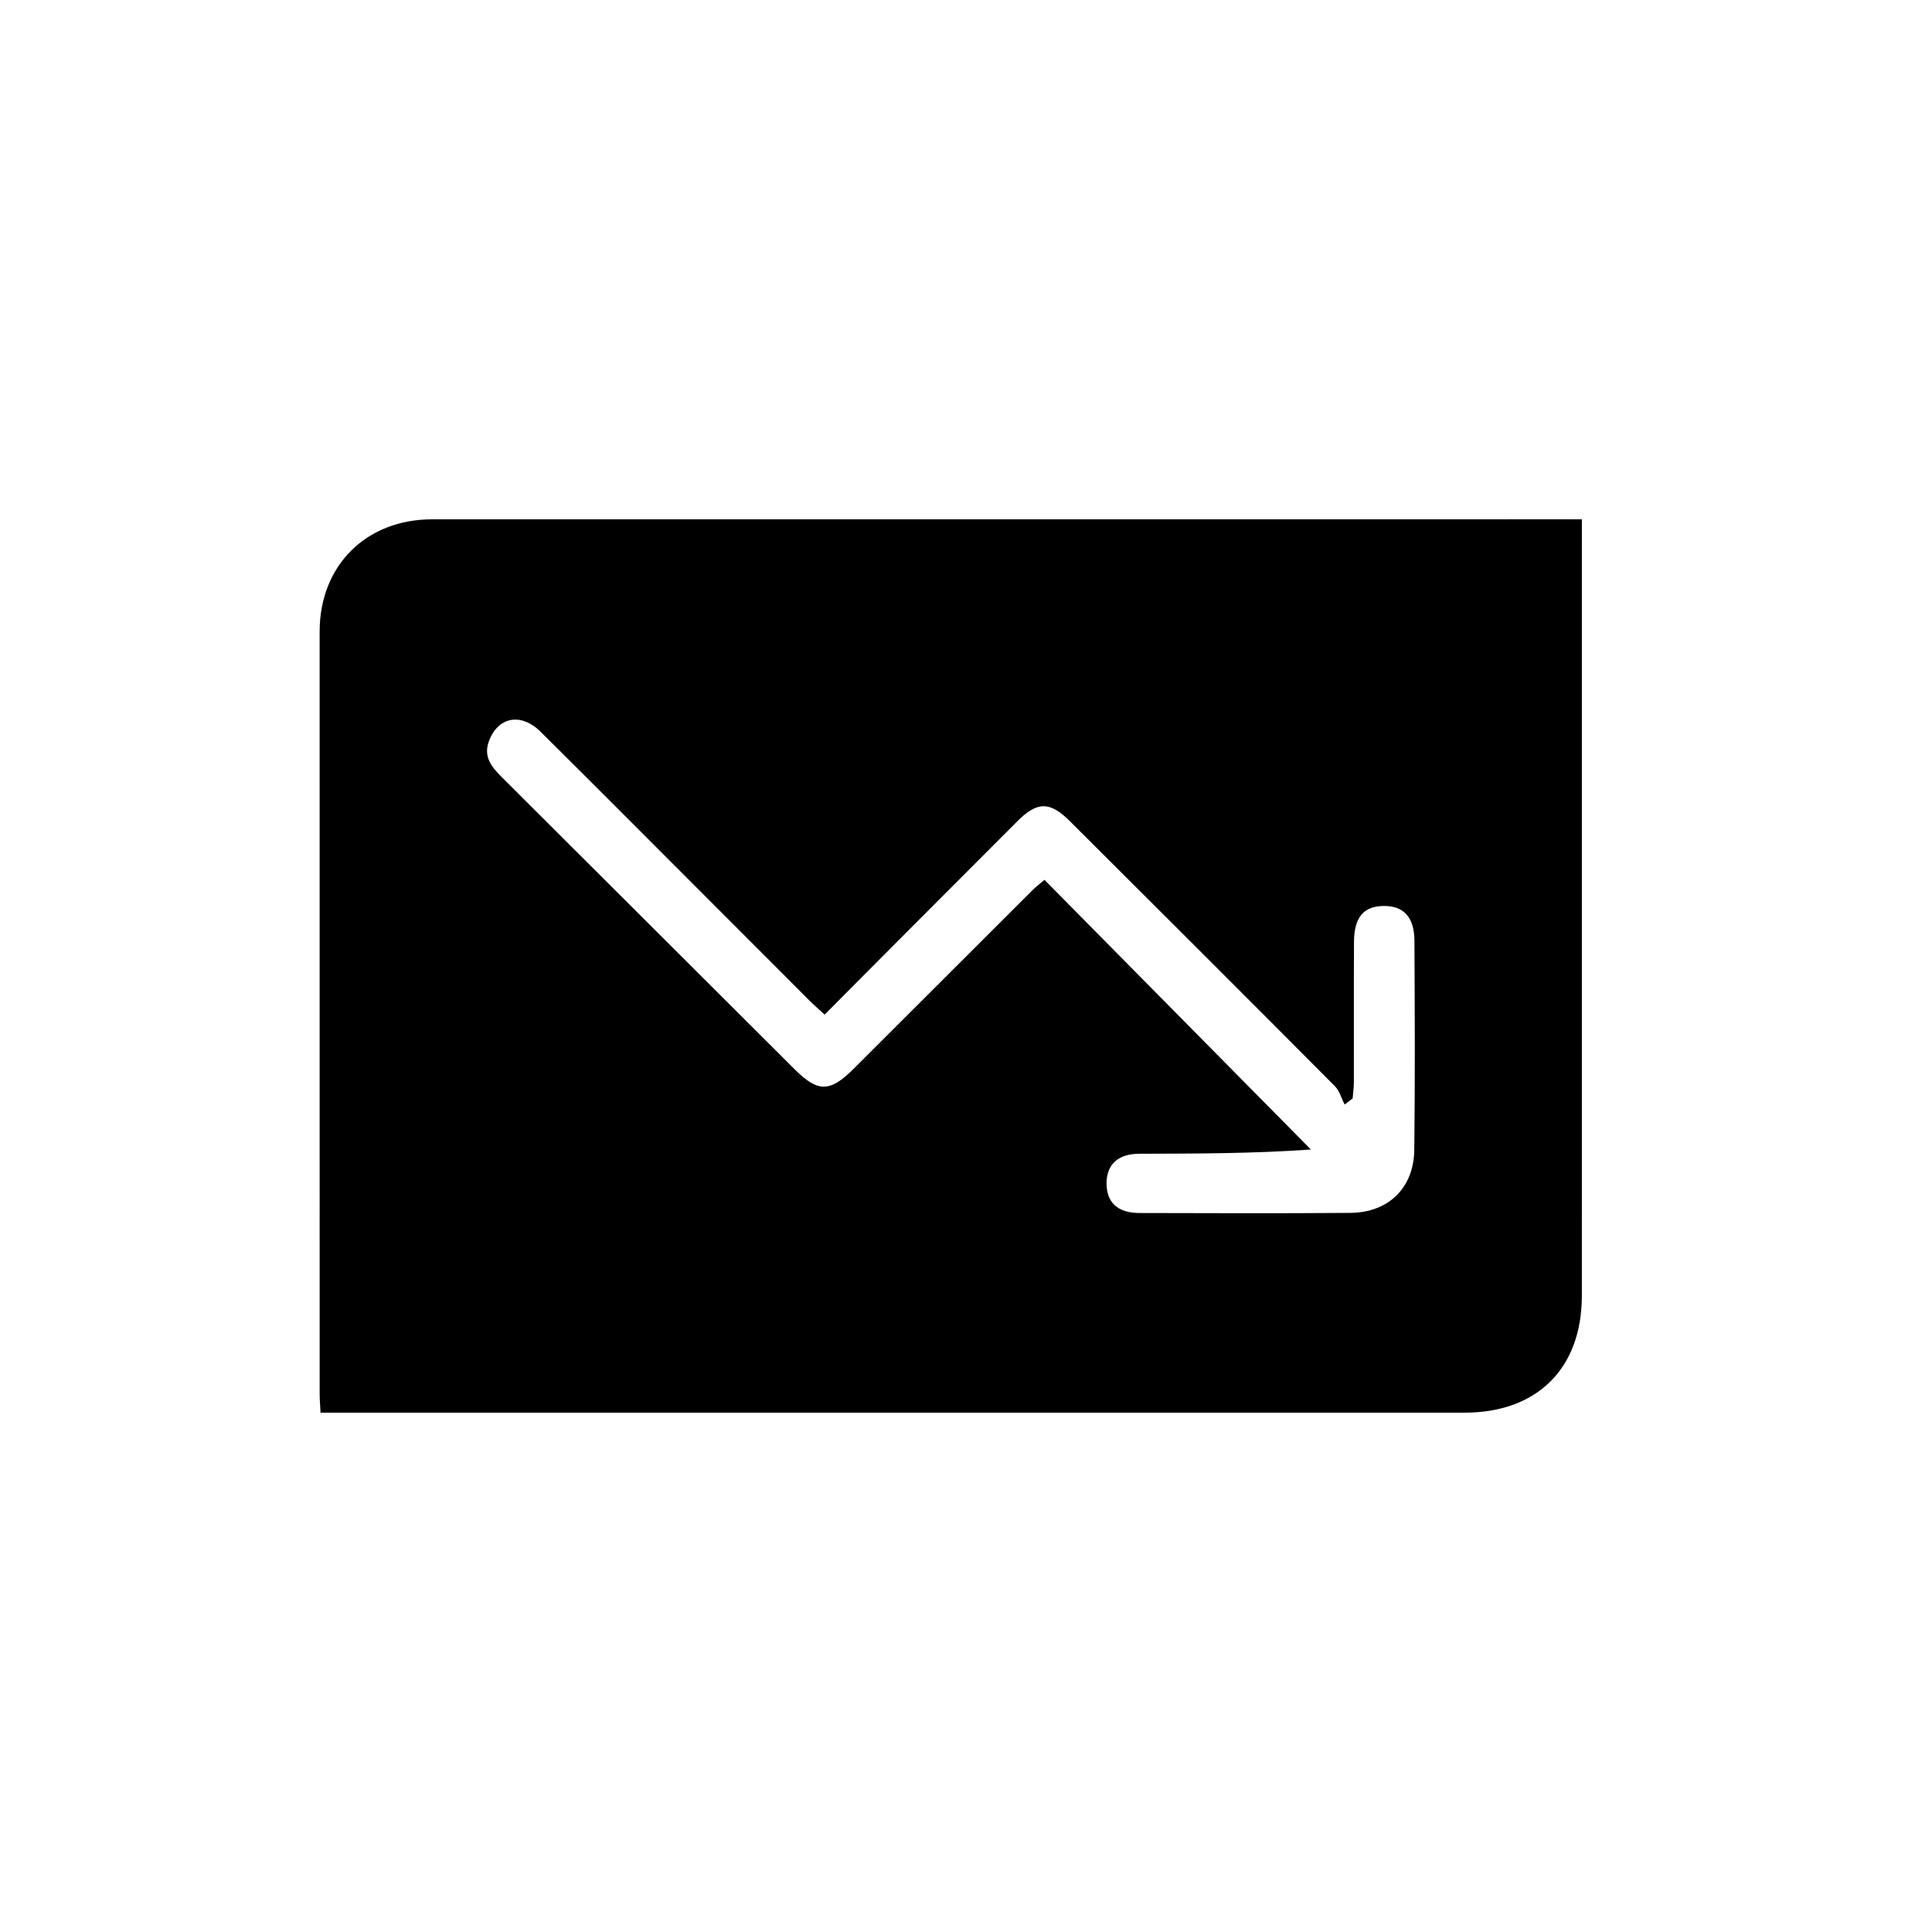 <?xml version="1.0" encoding="UTF-8"?>
<!-- Uploaded to: SVG Repo, www.svgrepo.com, Generator: SVG Repo Mixer Tools -->
<svg fill="#000000" width="800px" height="800px" version="1.1" viewBox="144 144 512 512" xmlns="http://www.w3.org/2000/svg">
 <path d="m563.21 281.62v6.309c0 66.488 0.004 132.98-0.004 199.46-0.004 19.223-11.793 30.98-31.09 30.98-99.23 0.008-198.46 0.004-297.69 0.004h-5.481c-0.09-1.832-0.234-3.441-0.234-5.047-0.012-67.328-0.02-134.66-0.004-201.98 0.008-17.465 12.297-29.715 29.824-29.719 99.734-0.016 199.46-0.008 299.2-0.008zm-200.67 131.27c-1.625-1.5-2.875-2.578-4.039-3.742-11.281-11.277-22.539-22.578-33.816-33.859-12.465-12.469-24.902-24.961-37.43-37.371-5.238-5.188-11.367-3.941-13.723 2.617-1.438 4.012 0.723 6.695 3.328 9.293 25.926 25.844 51.82 51.715 77.742 77.559 6.168 6.152 9.348 6.117 15.621-0.141 15.809-15.773 31.594-31.57 47.402-47.344 0.906-0.906 1.945-1.68 3.172-2.731l70.605 71.461c-15.676 1.109-30.59 1.074-45.5 1.129-5.551 0.02-8.551 2.762-8.652 7.613-0.109 5.18 2.859 8.07 8.676 8.086 18.641 0.055 37.277 0.109 55.914-0.031 10.105-0.078 16.84-6.602 16.961-16.699 0.223-18.469 0.137-36.941 0.039-55.41-0.035-6.309-2.898-9.301-8.188-9.227-5.285 0.074-7.789 3-7.828 9.508-0.066 12.426-0.008 24.852-0.035 37.277-0.004 1.406-0.211 2.812-0.324 4.219l-2.121 1.609c-0.852-1.641-1.359-3.625-2.602-4.875-23.336-23.445-46.746-46.816-70.172-70.172-5.379-5.363-8.691-5.305-14.043 0.055l0.004 0.004c-10.562 10.57-21.117 21.148-31.668 31.73-6.375 6.394-12.738 12.812-19.324 19.438z"/>
</svg>